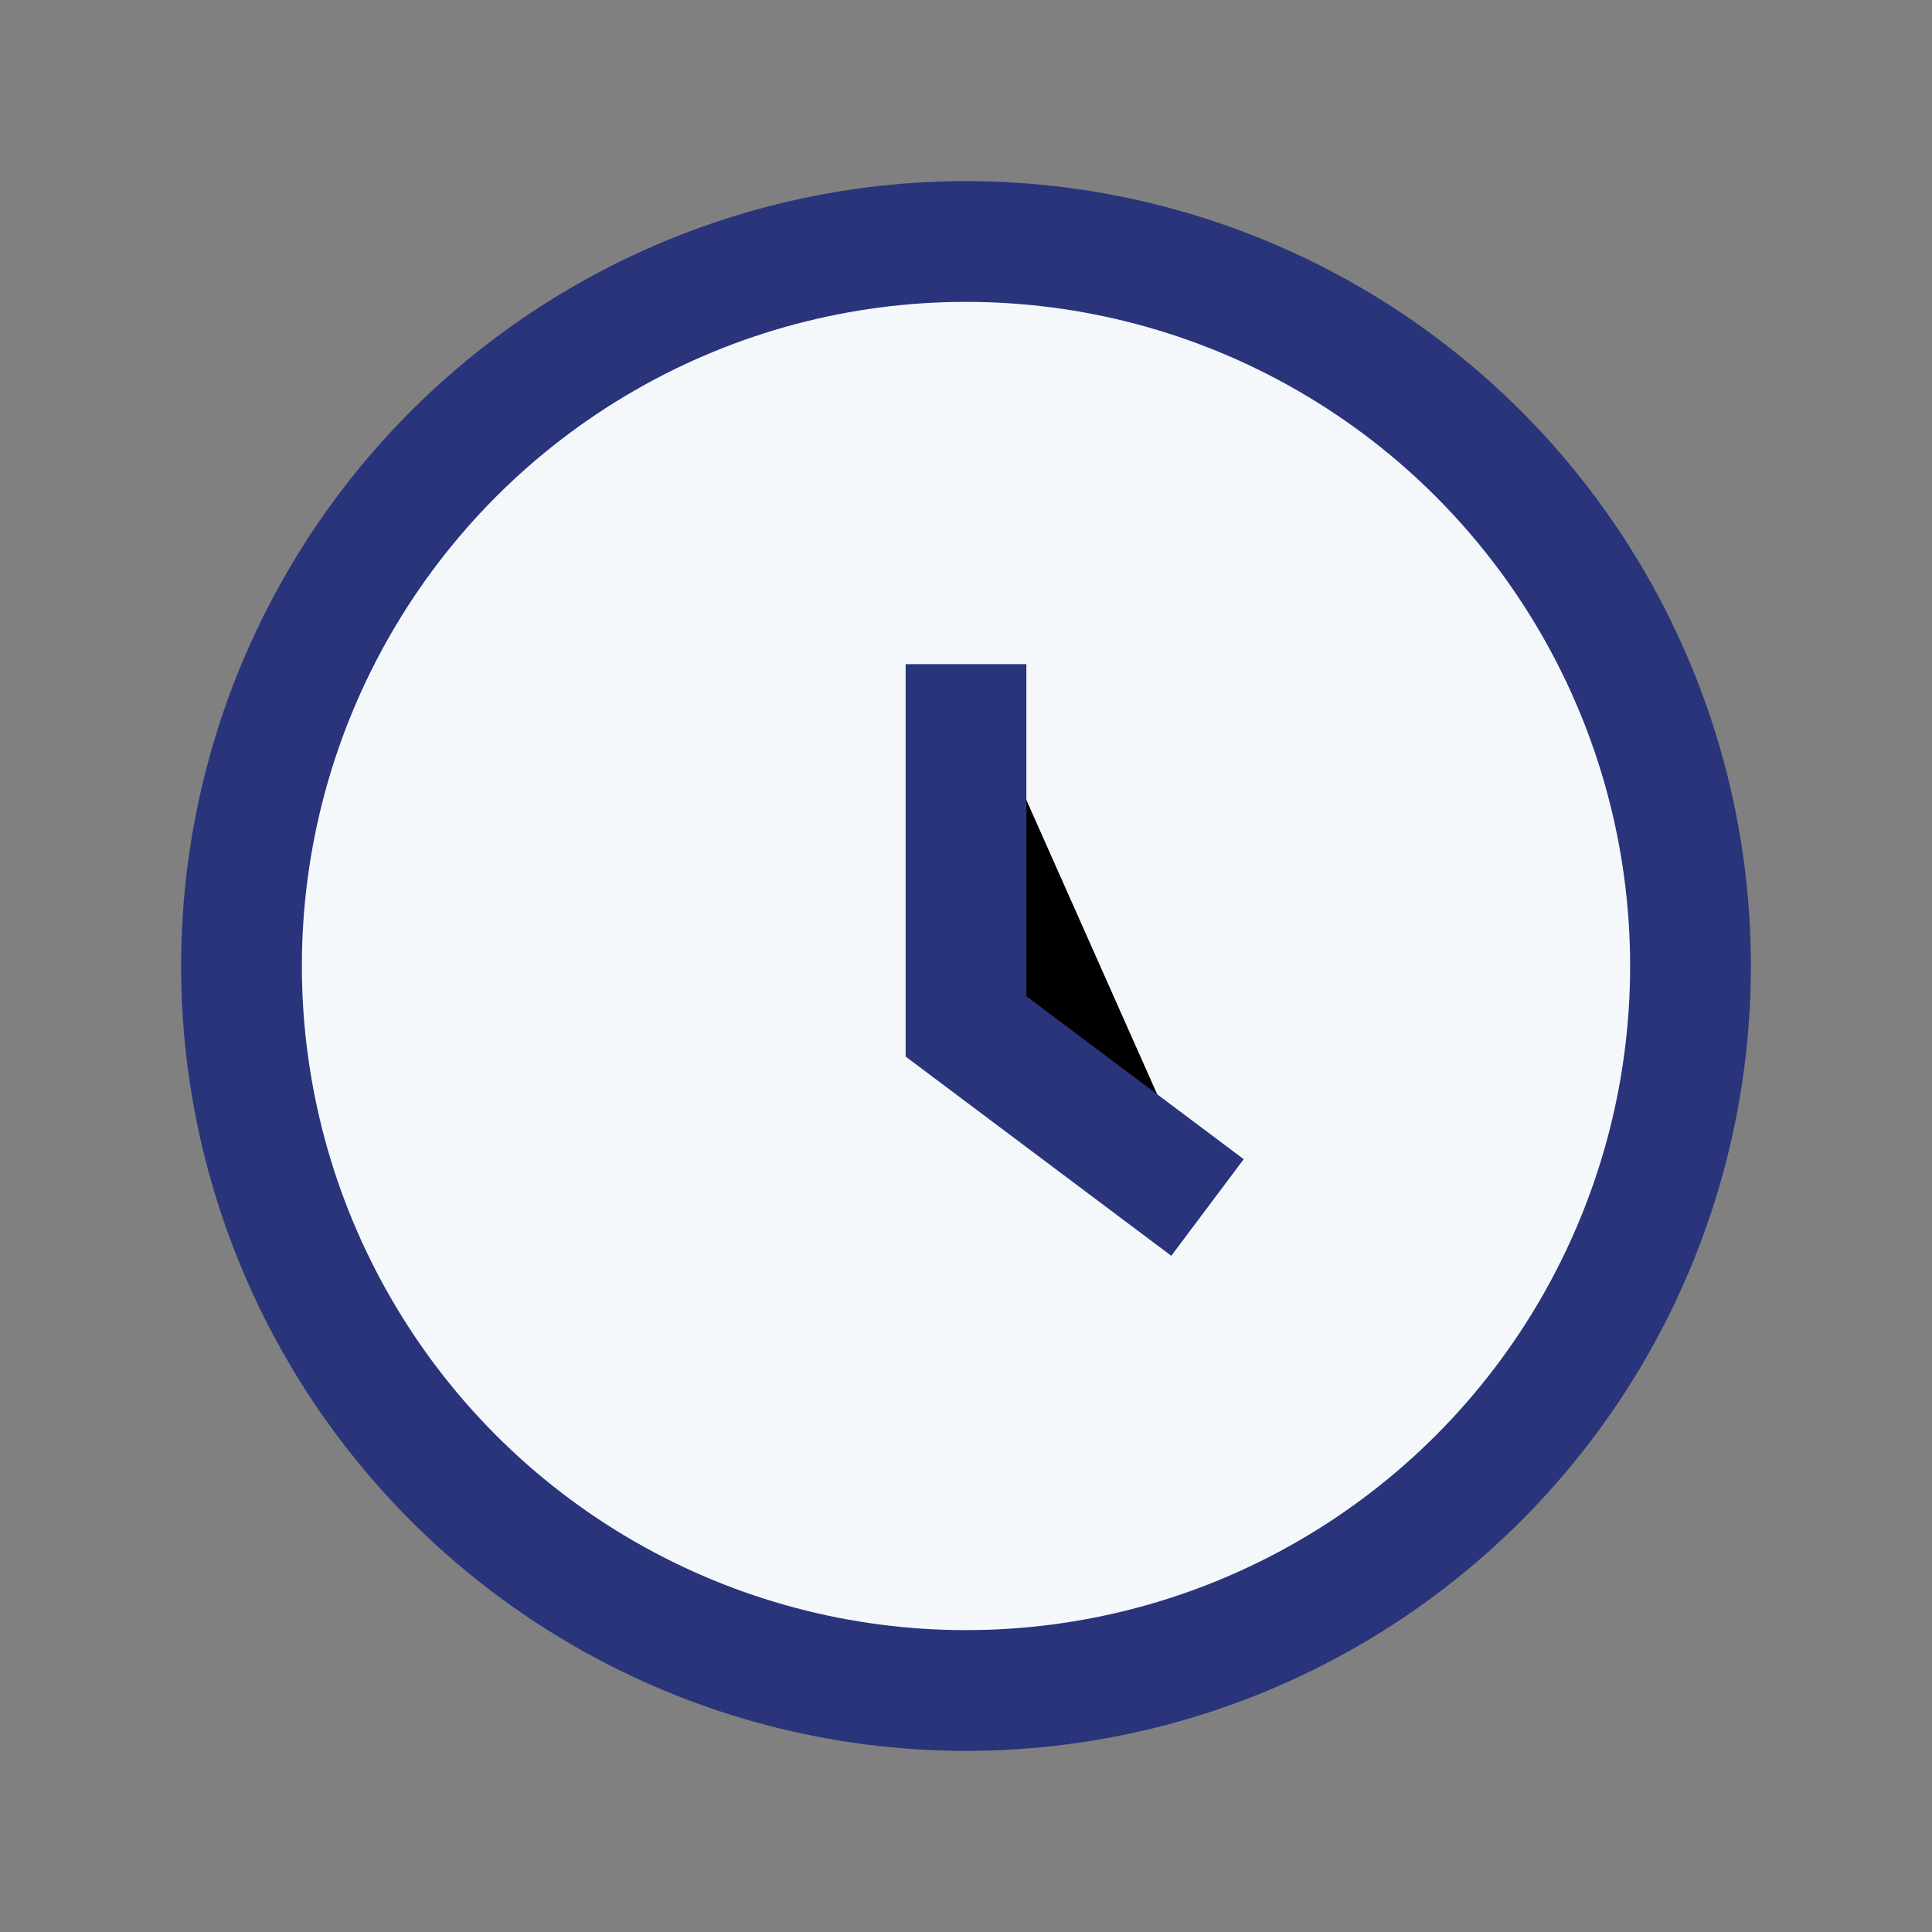 <?xml version="1.0" encoding="UTF-8"?>
<svg xmlns="http://www.w3.org/2000/svg" width="32" height="32" viewBox="0 0 32 32"><rect x="0" y="0" width="32" height="32" fill="#808080" stroke="none"/><circle cx="16" cy="16" r="12" fill="#F5F8FA" stroke="#29347A" stroke-width="2"/><path stroke="#29347A" stroke-width="2" d="M16 11v6l4 3"/></svg>